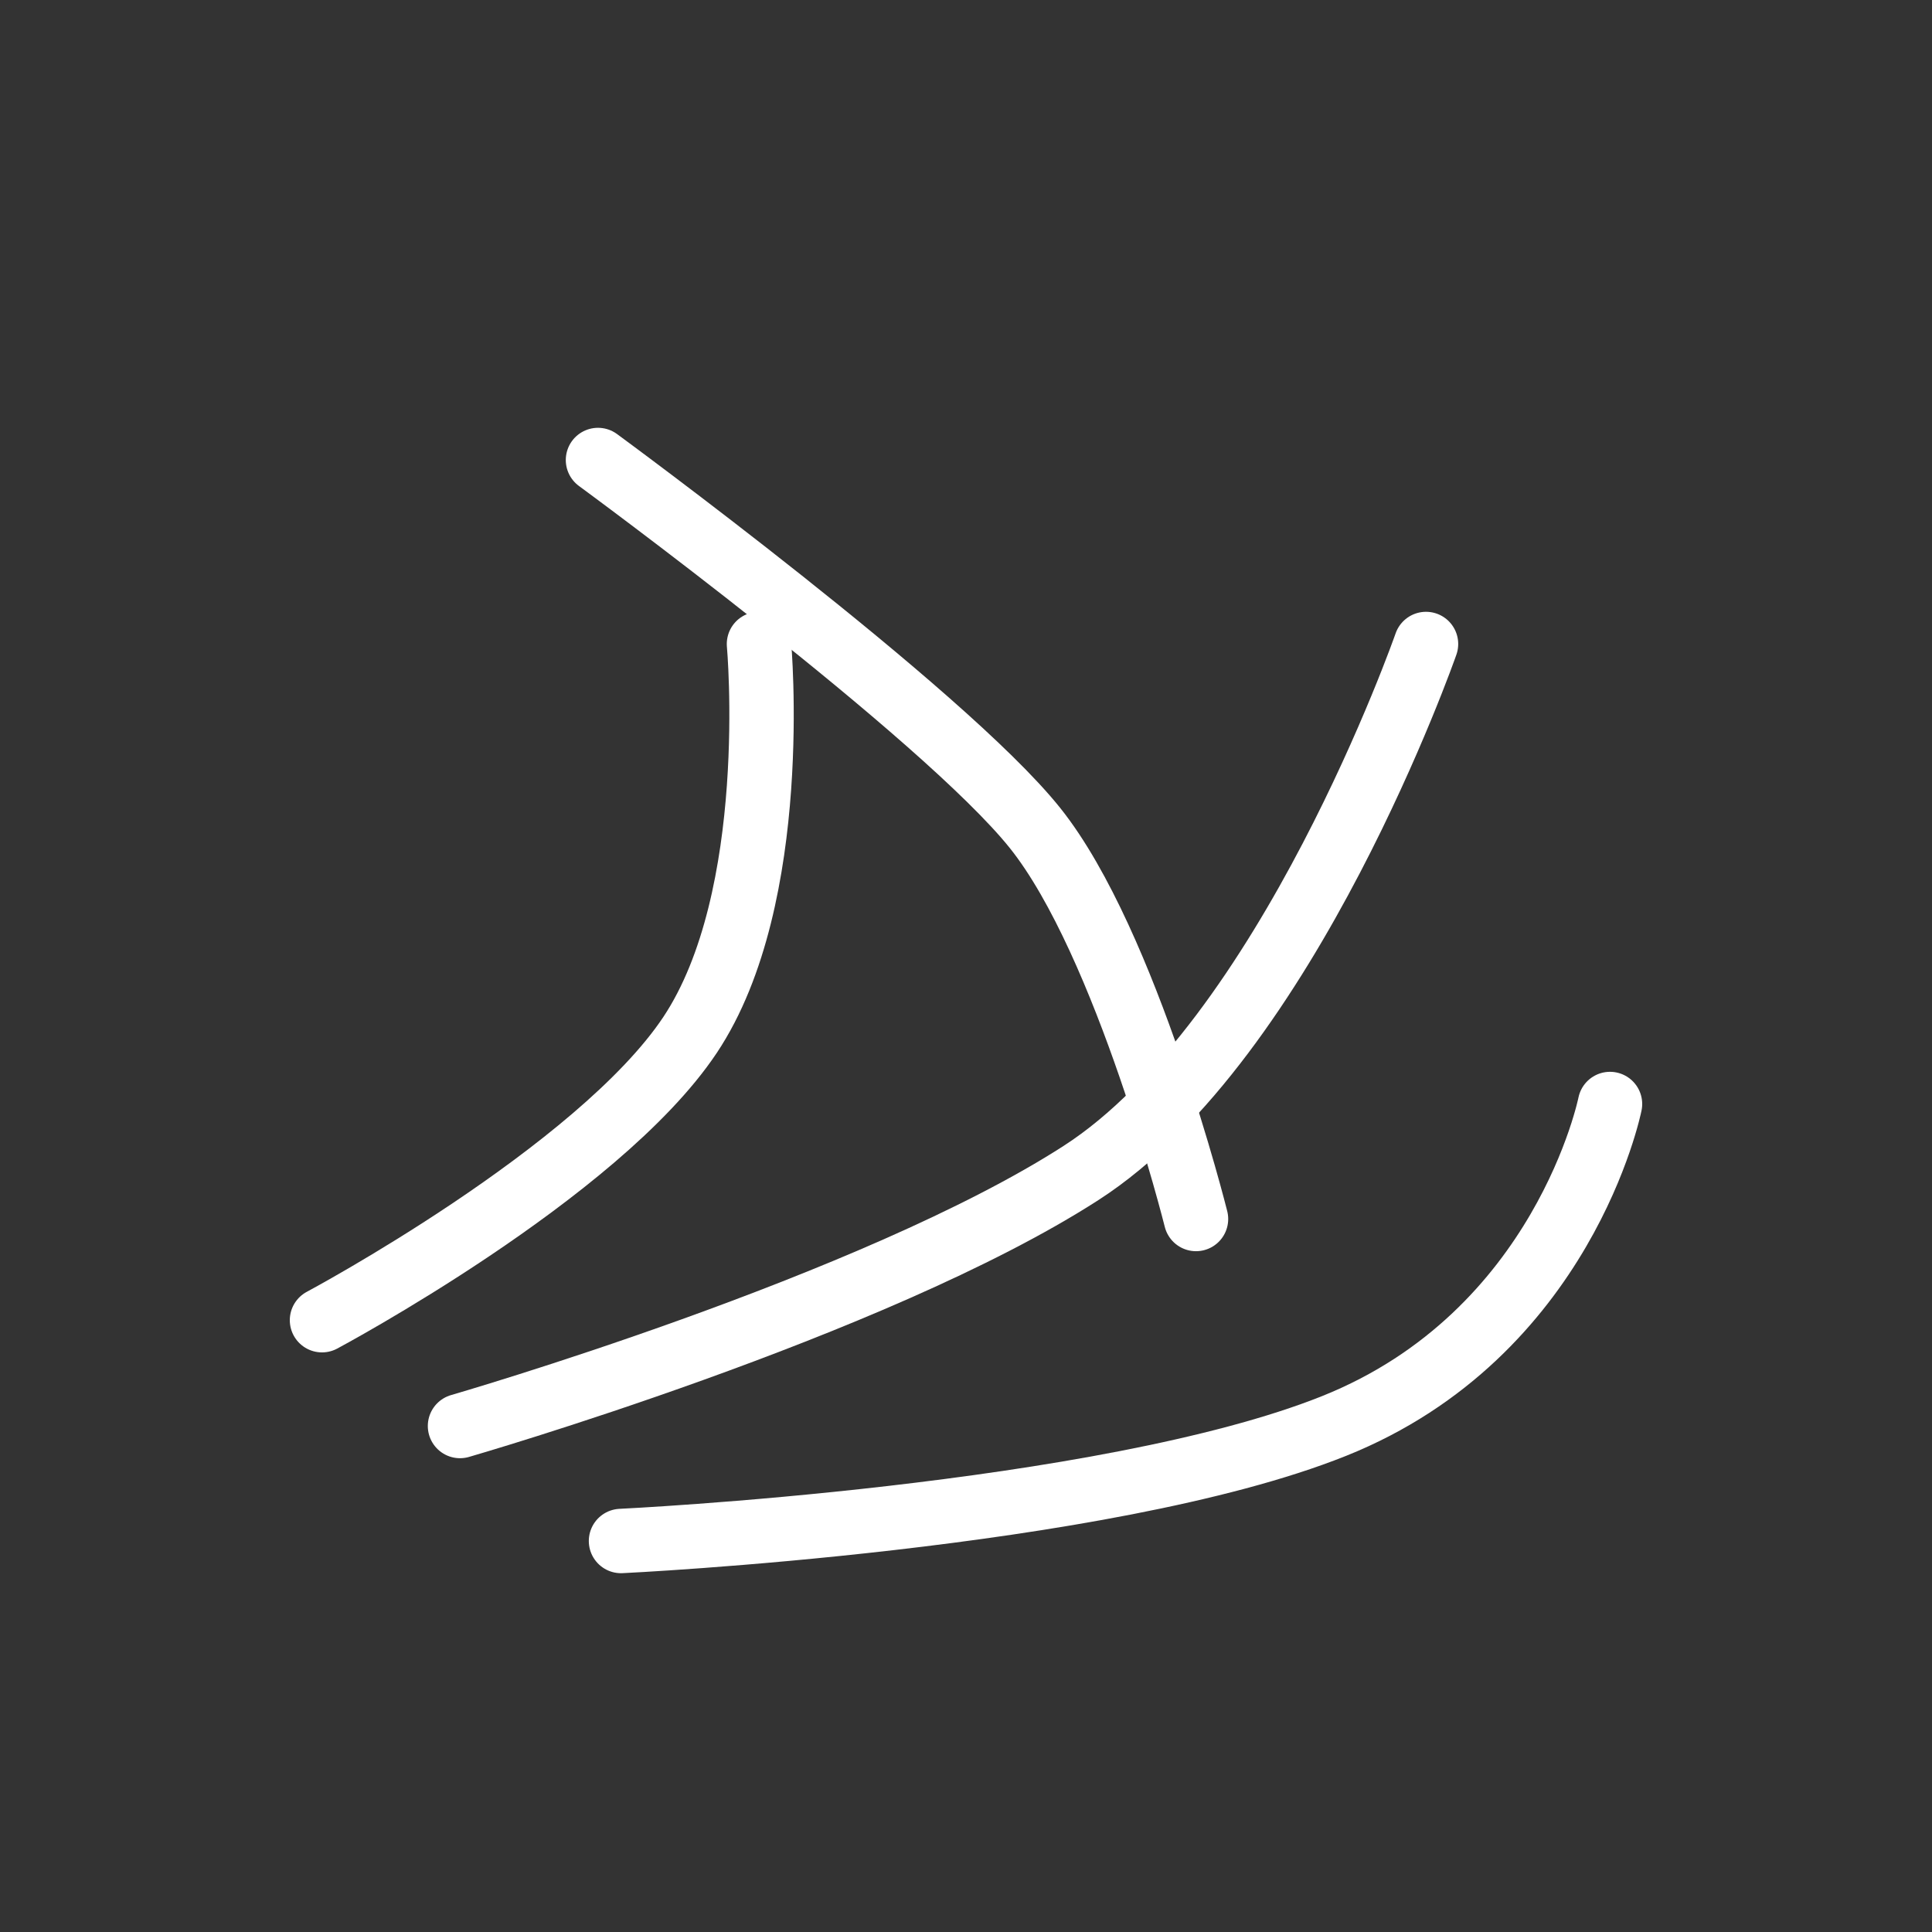 <?xml version="1.0" encoding="UTF-8"?>
<svg width="60" height="60" viewBox="0 0 60 60" fill="none" xmlns="http://www.w3.org/2000/svg">
  <rect x="0" y="0" width="60" height="60" fill="#333333" stroke="none"/>
  <path d="M10 41C10 41 18.571 36.428 21.429 32.143C24.286 27.857 23.571 20 23.571 20" stroke="white" stroke-width="2" stroke-linecap="round"/>
  <path d="M14.286 44.286C14.286 44.286 27.143 40.571 33.572 36.428C40 32.286 44.286 20 44.286 20" stroke="white" stroke-width="2" stroke-linecap="round"/>
  <path d="M19.286 47.857C19.286 47.857 34.286 47.143 41.429 44.286C48.572 41.428 50 34.286 50 34.286" stroke="white" stroke-width="2" stroke-linecap="round"/>
  <path d="M18.571 14.286C18.571 14.286 29.286 22.143 32.143 25.714C35 29.286 37.143 37.857 37.143 37.857" stroke="white" stroke-width="2" stroke-linecap="round"/>
</svg> 